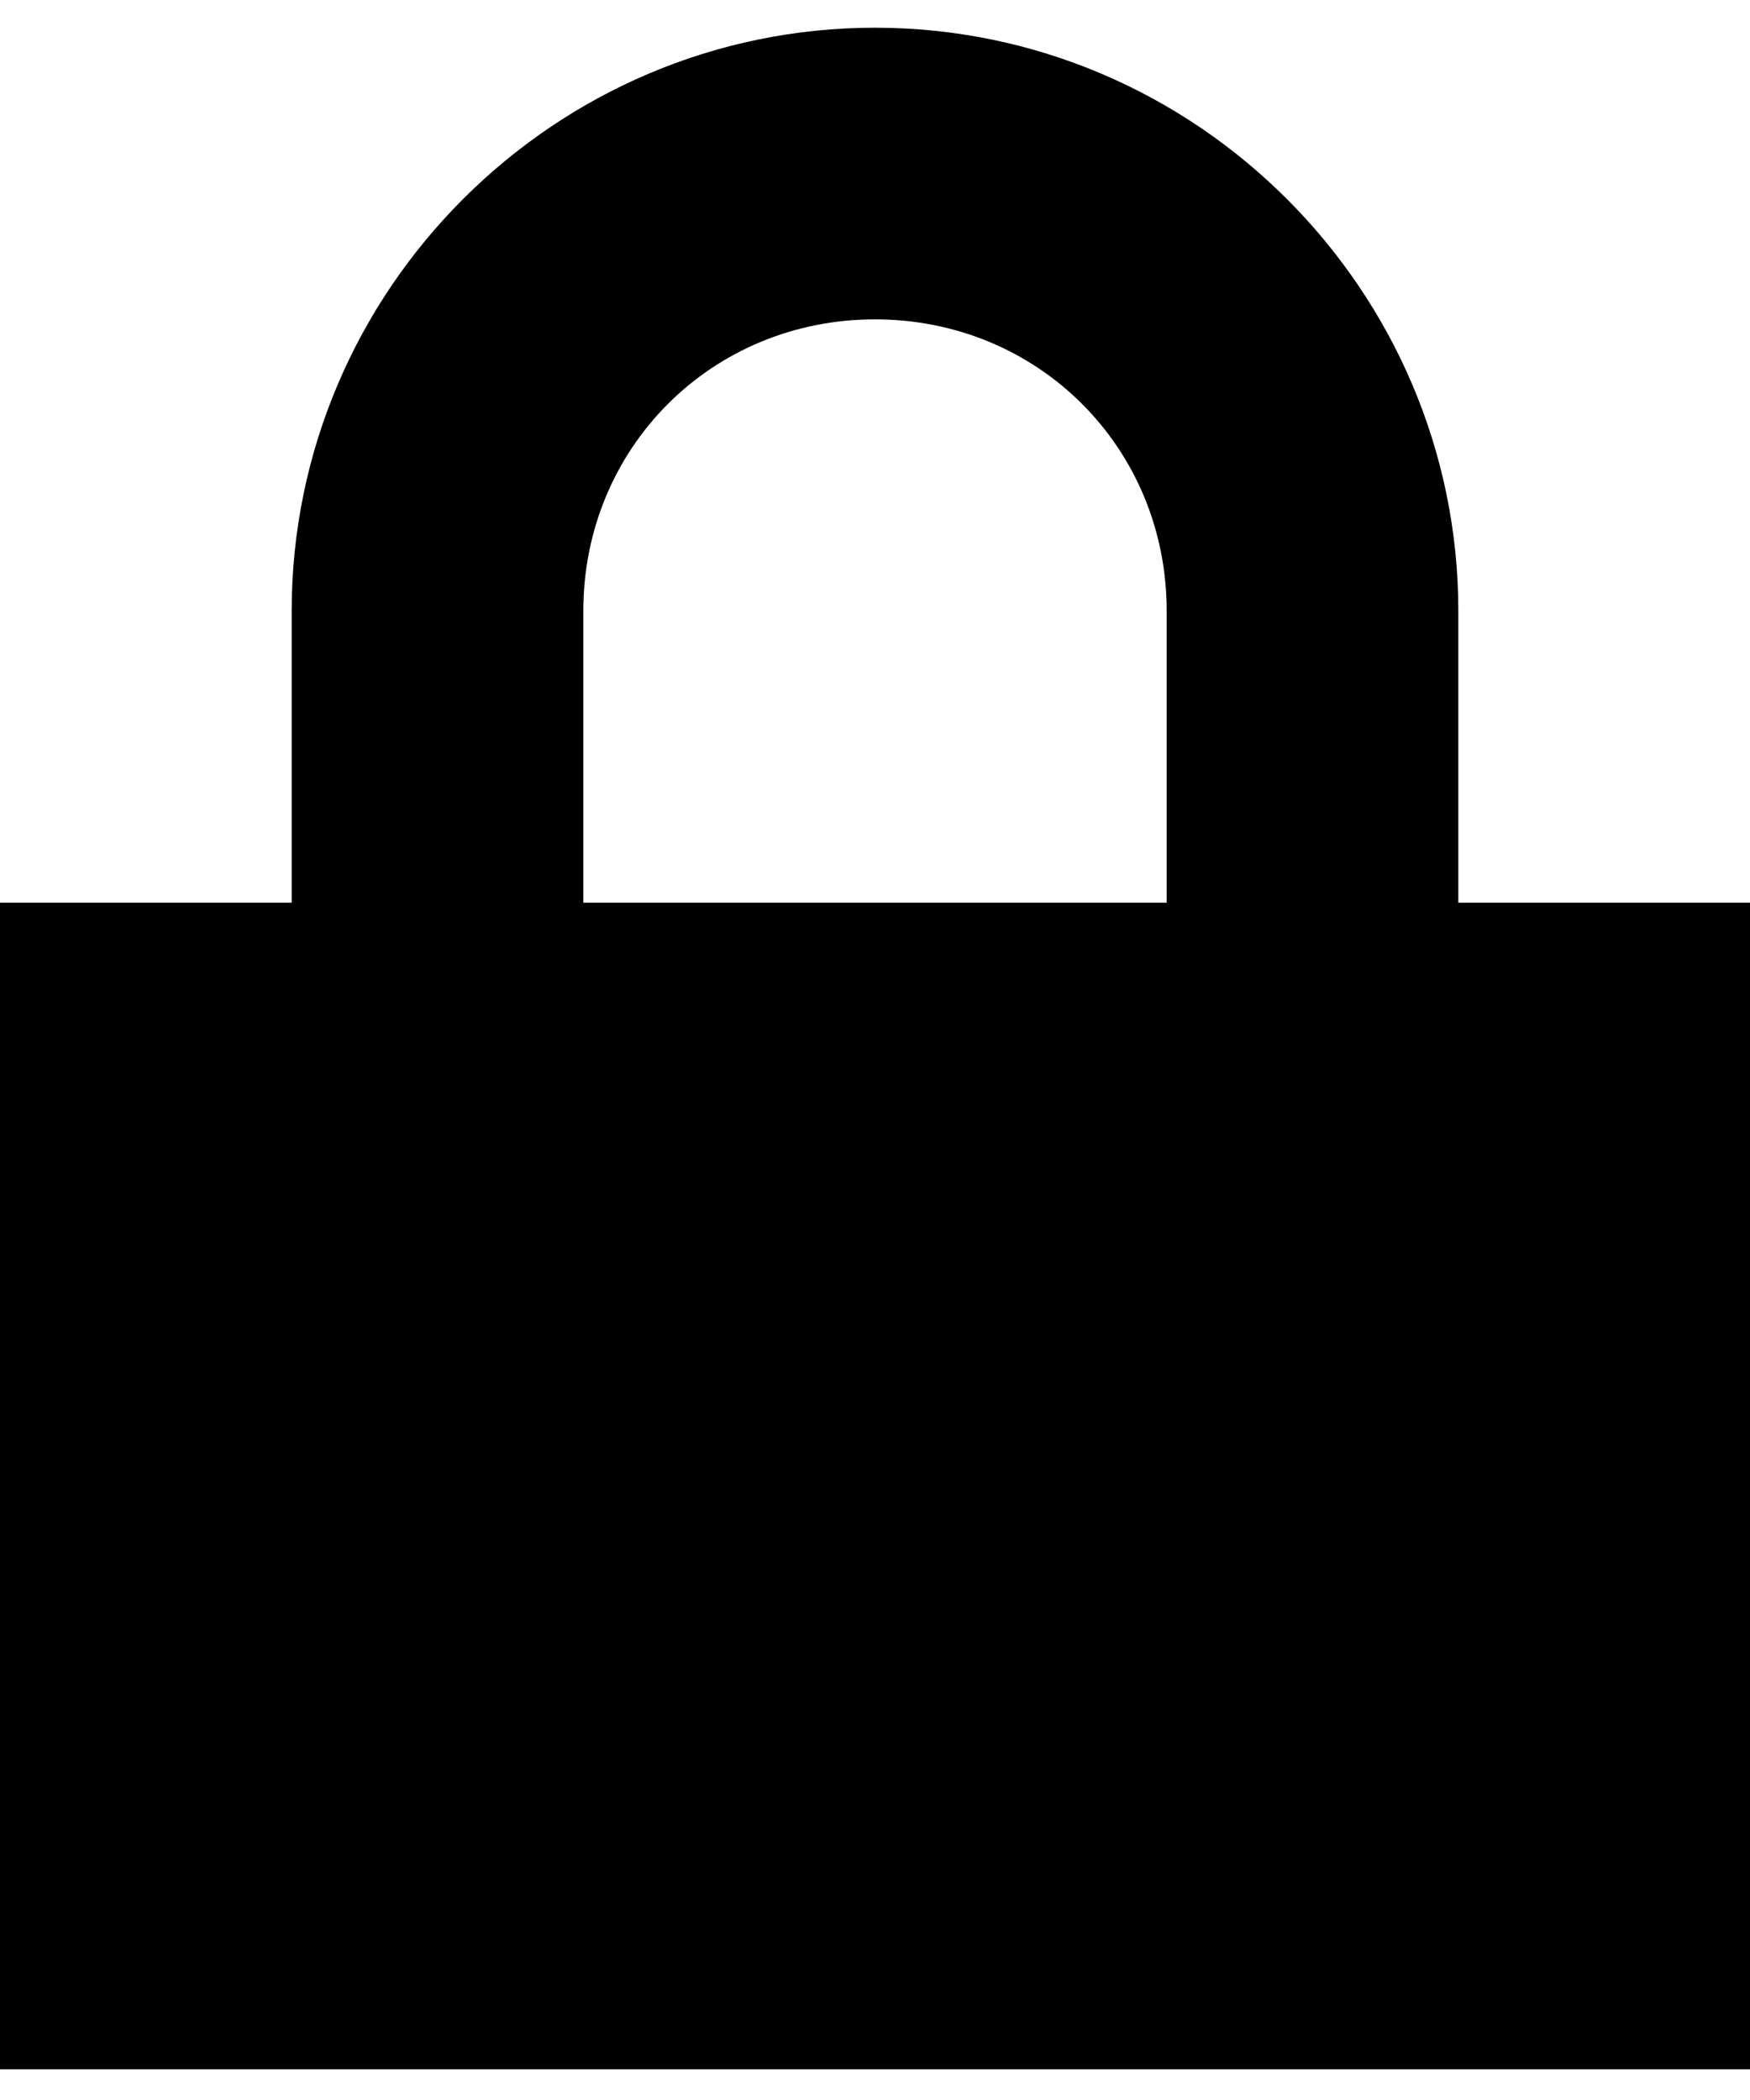 <svg width="55" height="66" viewBox="0 0 55 66" fill="none" xmlns="http://www.w3.org/2000/svg">
<path d="M27.5 0.871C17.417 0.871 9.167 9.121 9.167 19.204V28.371H0V65.037H55V28.371H45.833V19.204C45.833 9.121 37.583 0.871 27.5 0.871ZM27.5 10.037C32.633 10.037 36.667 14.071 36.667 19.204V28.371H18.333V19.204C18.333 14.071 22.367 10.037 27.5 10.037Z" fill="black"/>
</svg>
